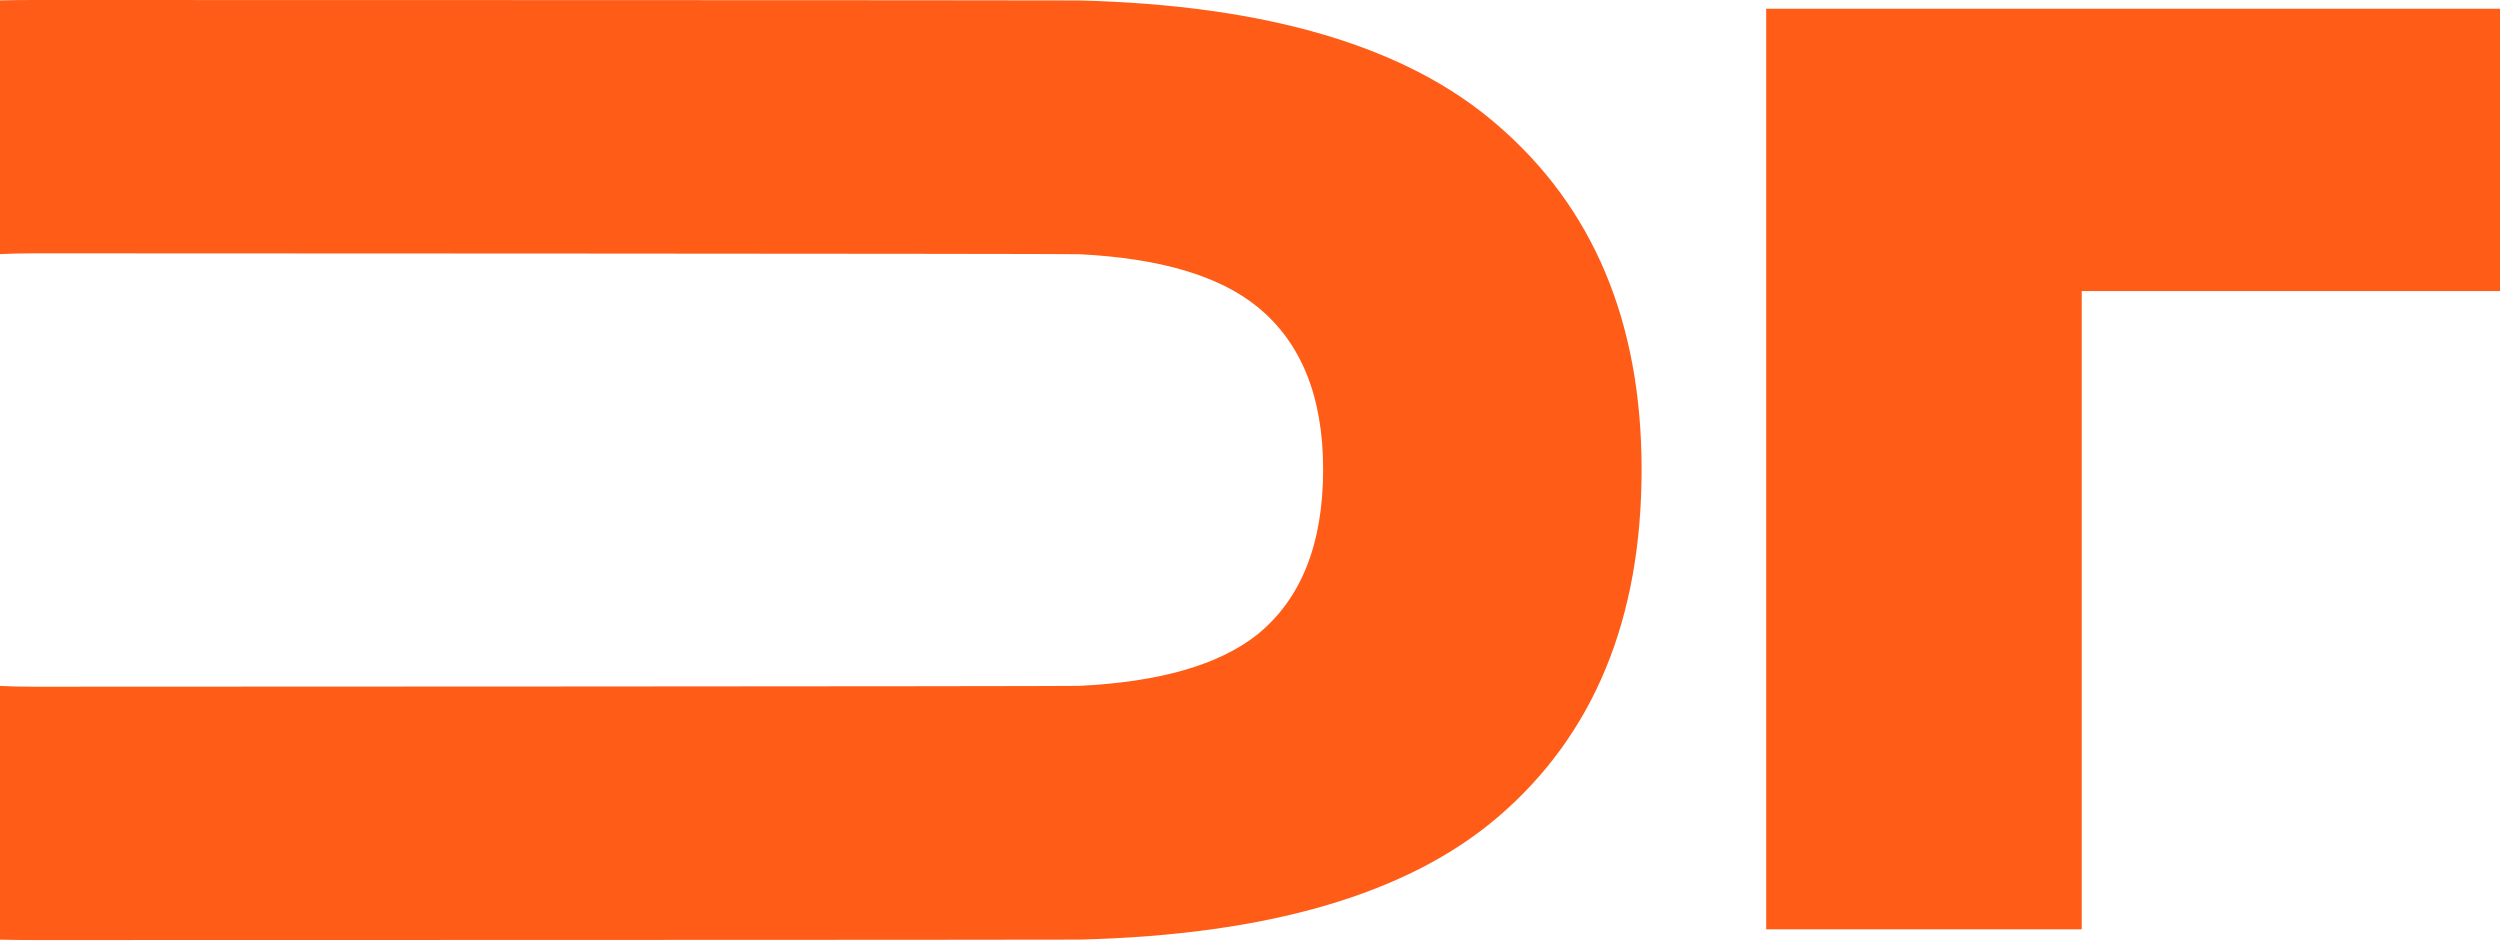 <?xml version="1.0" encoding="UTF-8"?> <svg xmlns="http://www.w3.org/2000/svg" width="221" height="84" viewBox="0 0 221 84" fill="none"><path fill-rule="evenodd" clip-rule="evenodd" d="M0 83.066C1 83.089 2.015 83.101 3.046 83.101C4.147 83.101 94.323 83.088 95.388 83.062C112.102 82.653 124.441 79.044 132.407 72.233C140.88 64.988 145.117 54.742 145.117 41.496C145.117 28.469 140.841 18.296 132.288 10.978C124.325 4.1 112.025 0.454 95.388 0.04C94.323 0.013 4.147 0 3.046 0C2.015 0 1 0.012 0 0.035V22.463C0.98 22.417 1.995 22.394 3.046 22.394C4.169 22.394 94.345 22.42 95.388 22.472C102.508 22.823 107.759 24.37 111.144 27.115C115.024 30.262 116.964 35.055 116.964 41.496C116.964 48.082 115.024 52.949 111.144 56.096C107.759 58.777 102.508 60.288 95.388 60.631C94.345 60.681 4.169 60.706 3.046 60.706C1.995 60.706 0.98 60.684 0 60.638V83.066ZM221 0.775V25.732H184.024V82.155H156.131V0.775H221Z" fill="#FF5C17"></path></svg> 
